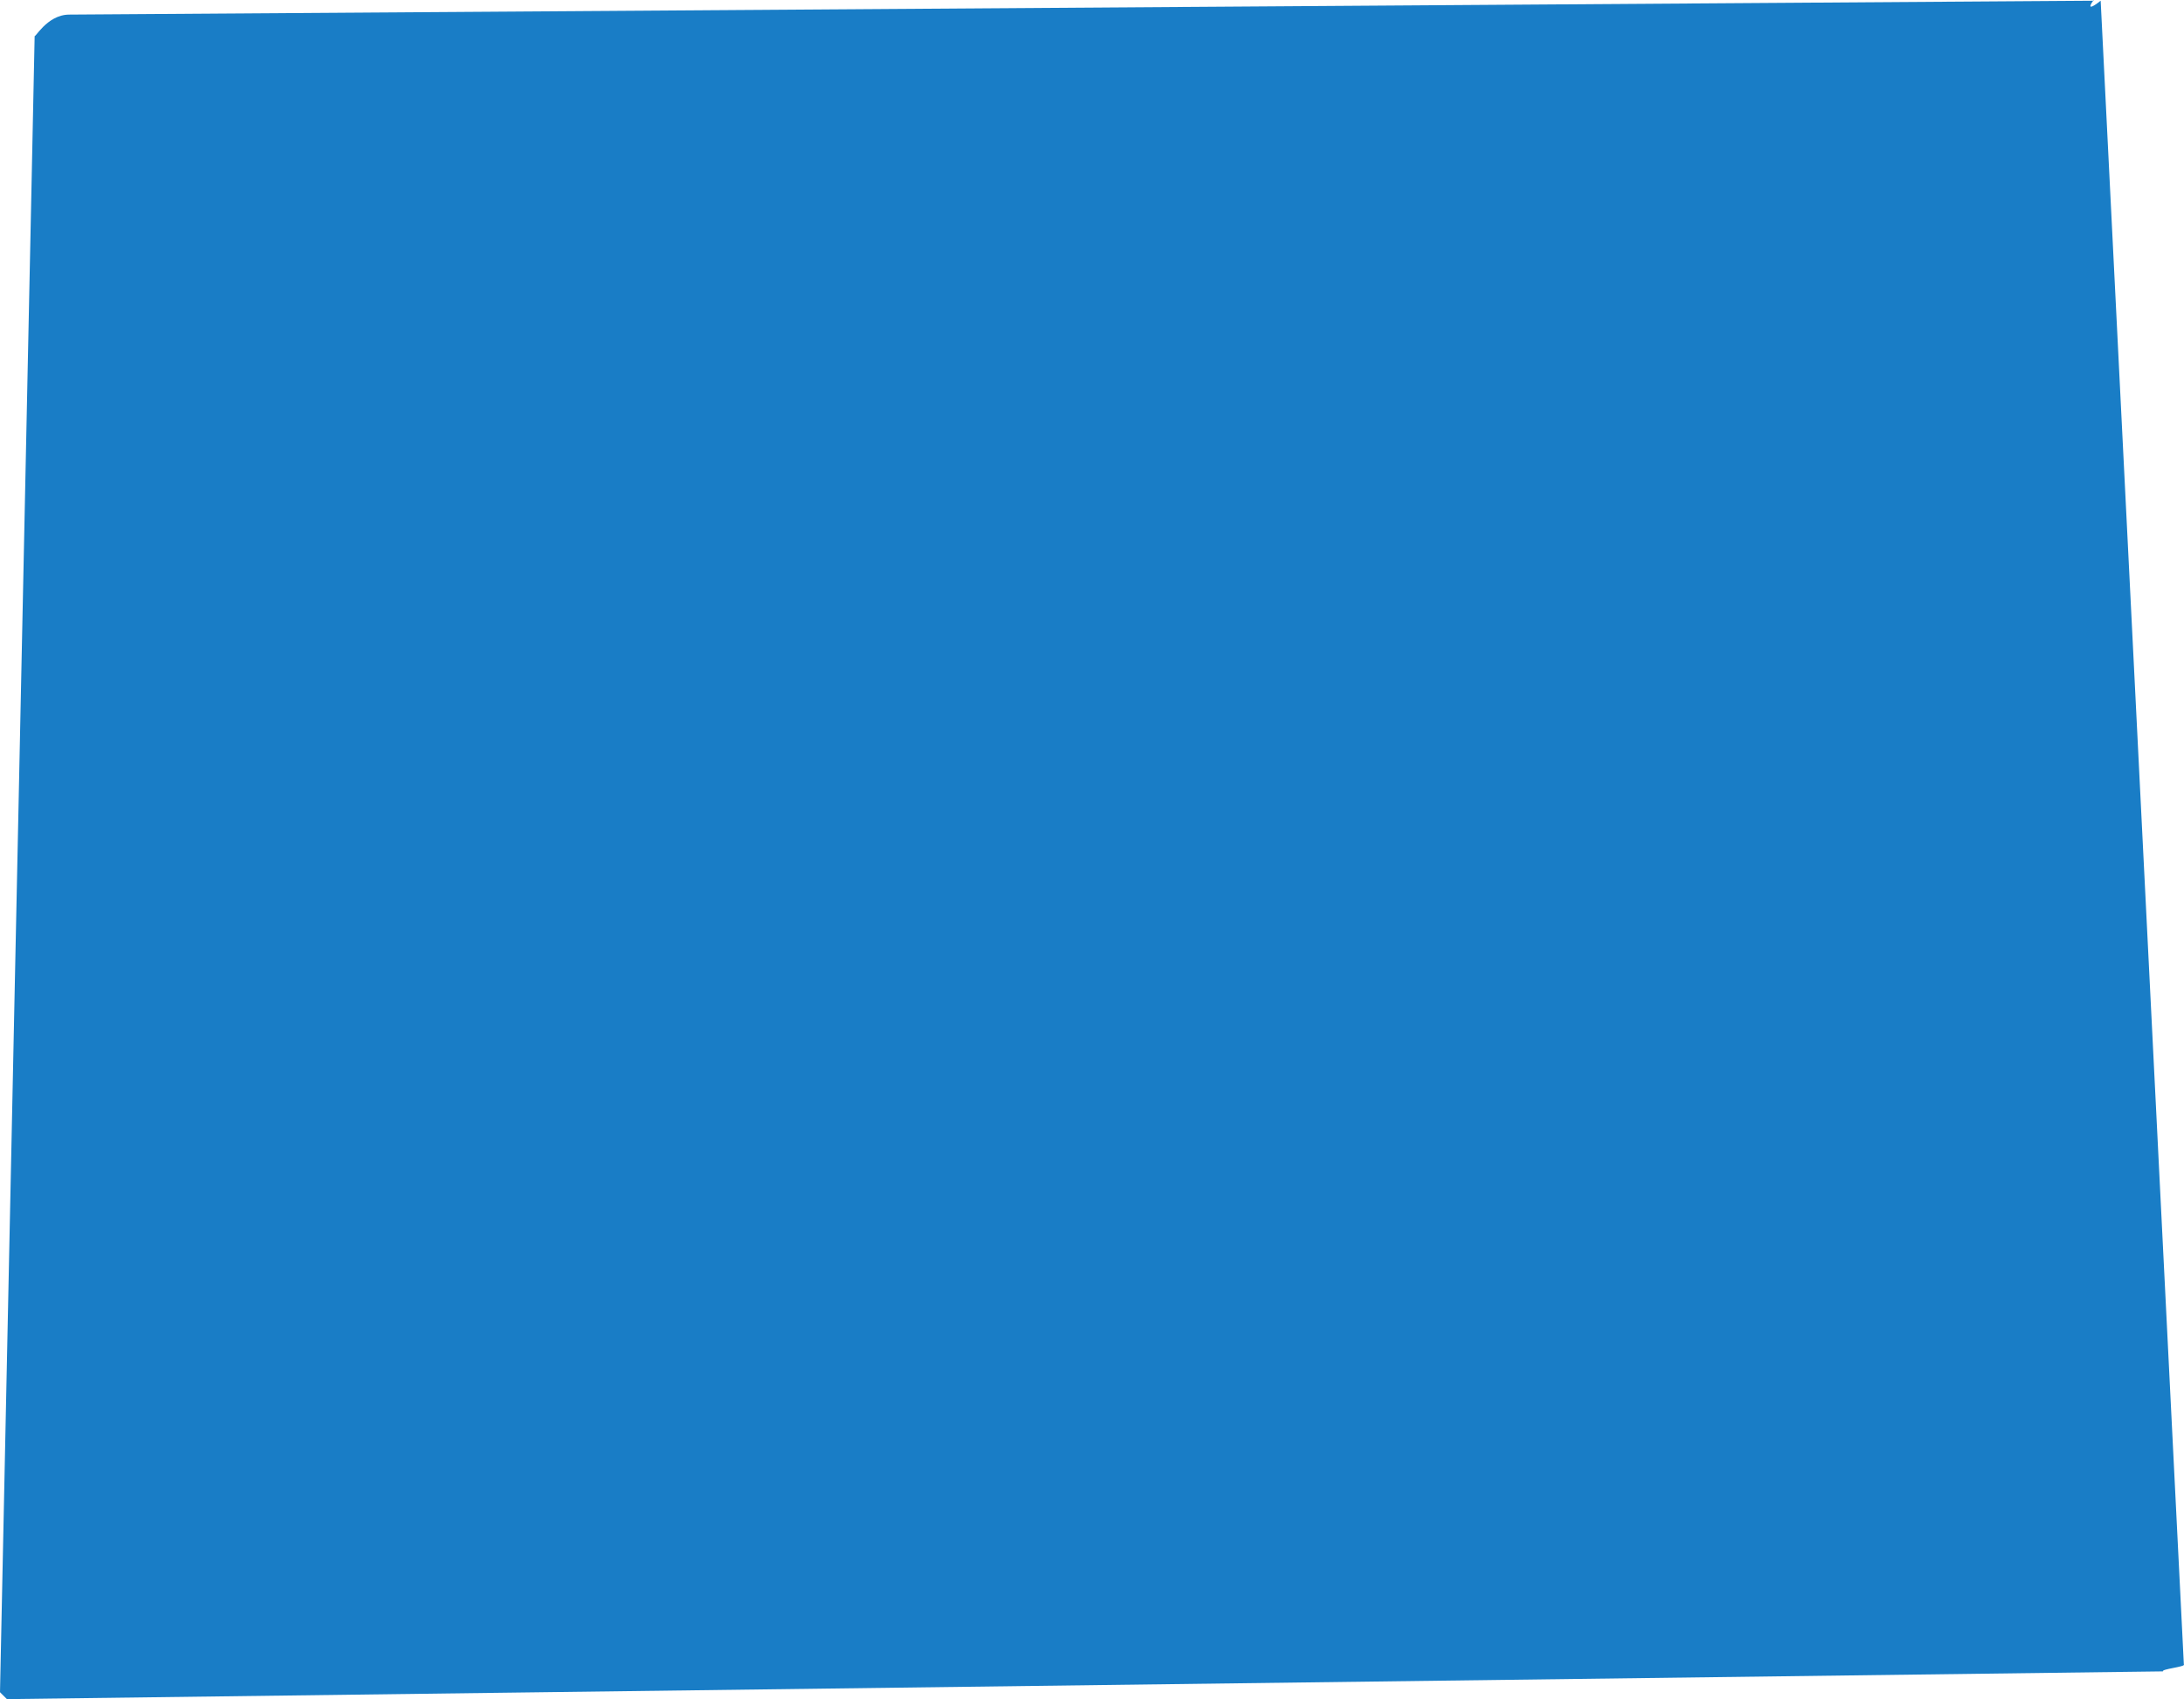 <?xml version="1.0" encoding="utf-8"?>
<!-- Generator: Adobe Illustrator 15.1.0, SVG Export Plug-In . SVG Version: 6.00 Build 0)  -->
<!DOCTYPE svg PUBLIC "-//W3C//DTD SVG 1.1//EN" "http://www.w3.org/Graphics/SVG/1.1/DTD/svg11.dtd">
<svg version="1.1" id="Layer_1" xmlns="http://www.w3.org/2000/svg" xmlns:xlink="http://www.w3.org/1999/xlink" x="0px" y="0px"
	 width="205.641px" height="160px" viewBox="0 0 205.641 160" enable-background="new 0 0 205.641 160" xml:space="preserve">
<path fill="#197DC6" d="M0.652,160c-0.216-0.217-0.435-0.437-0.652-0.651L3.264,3.333C3.188,3.829,4.353,1.374,6.528,1.374
	l190.613-1.307c0.211-0.438-1.184,1.46,0.653,0l7.833,156.668c0.215,0.219-2.176,0.438-1.961,0.653L0.652,160z"/>
</svg>
